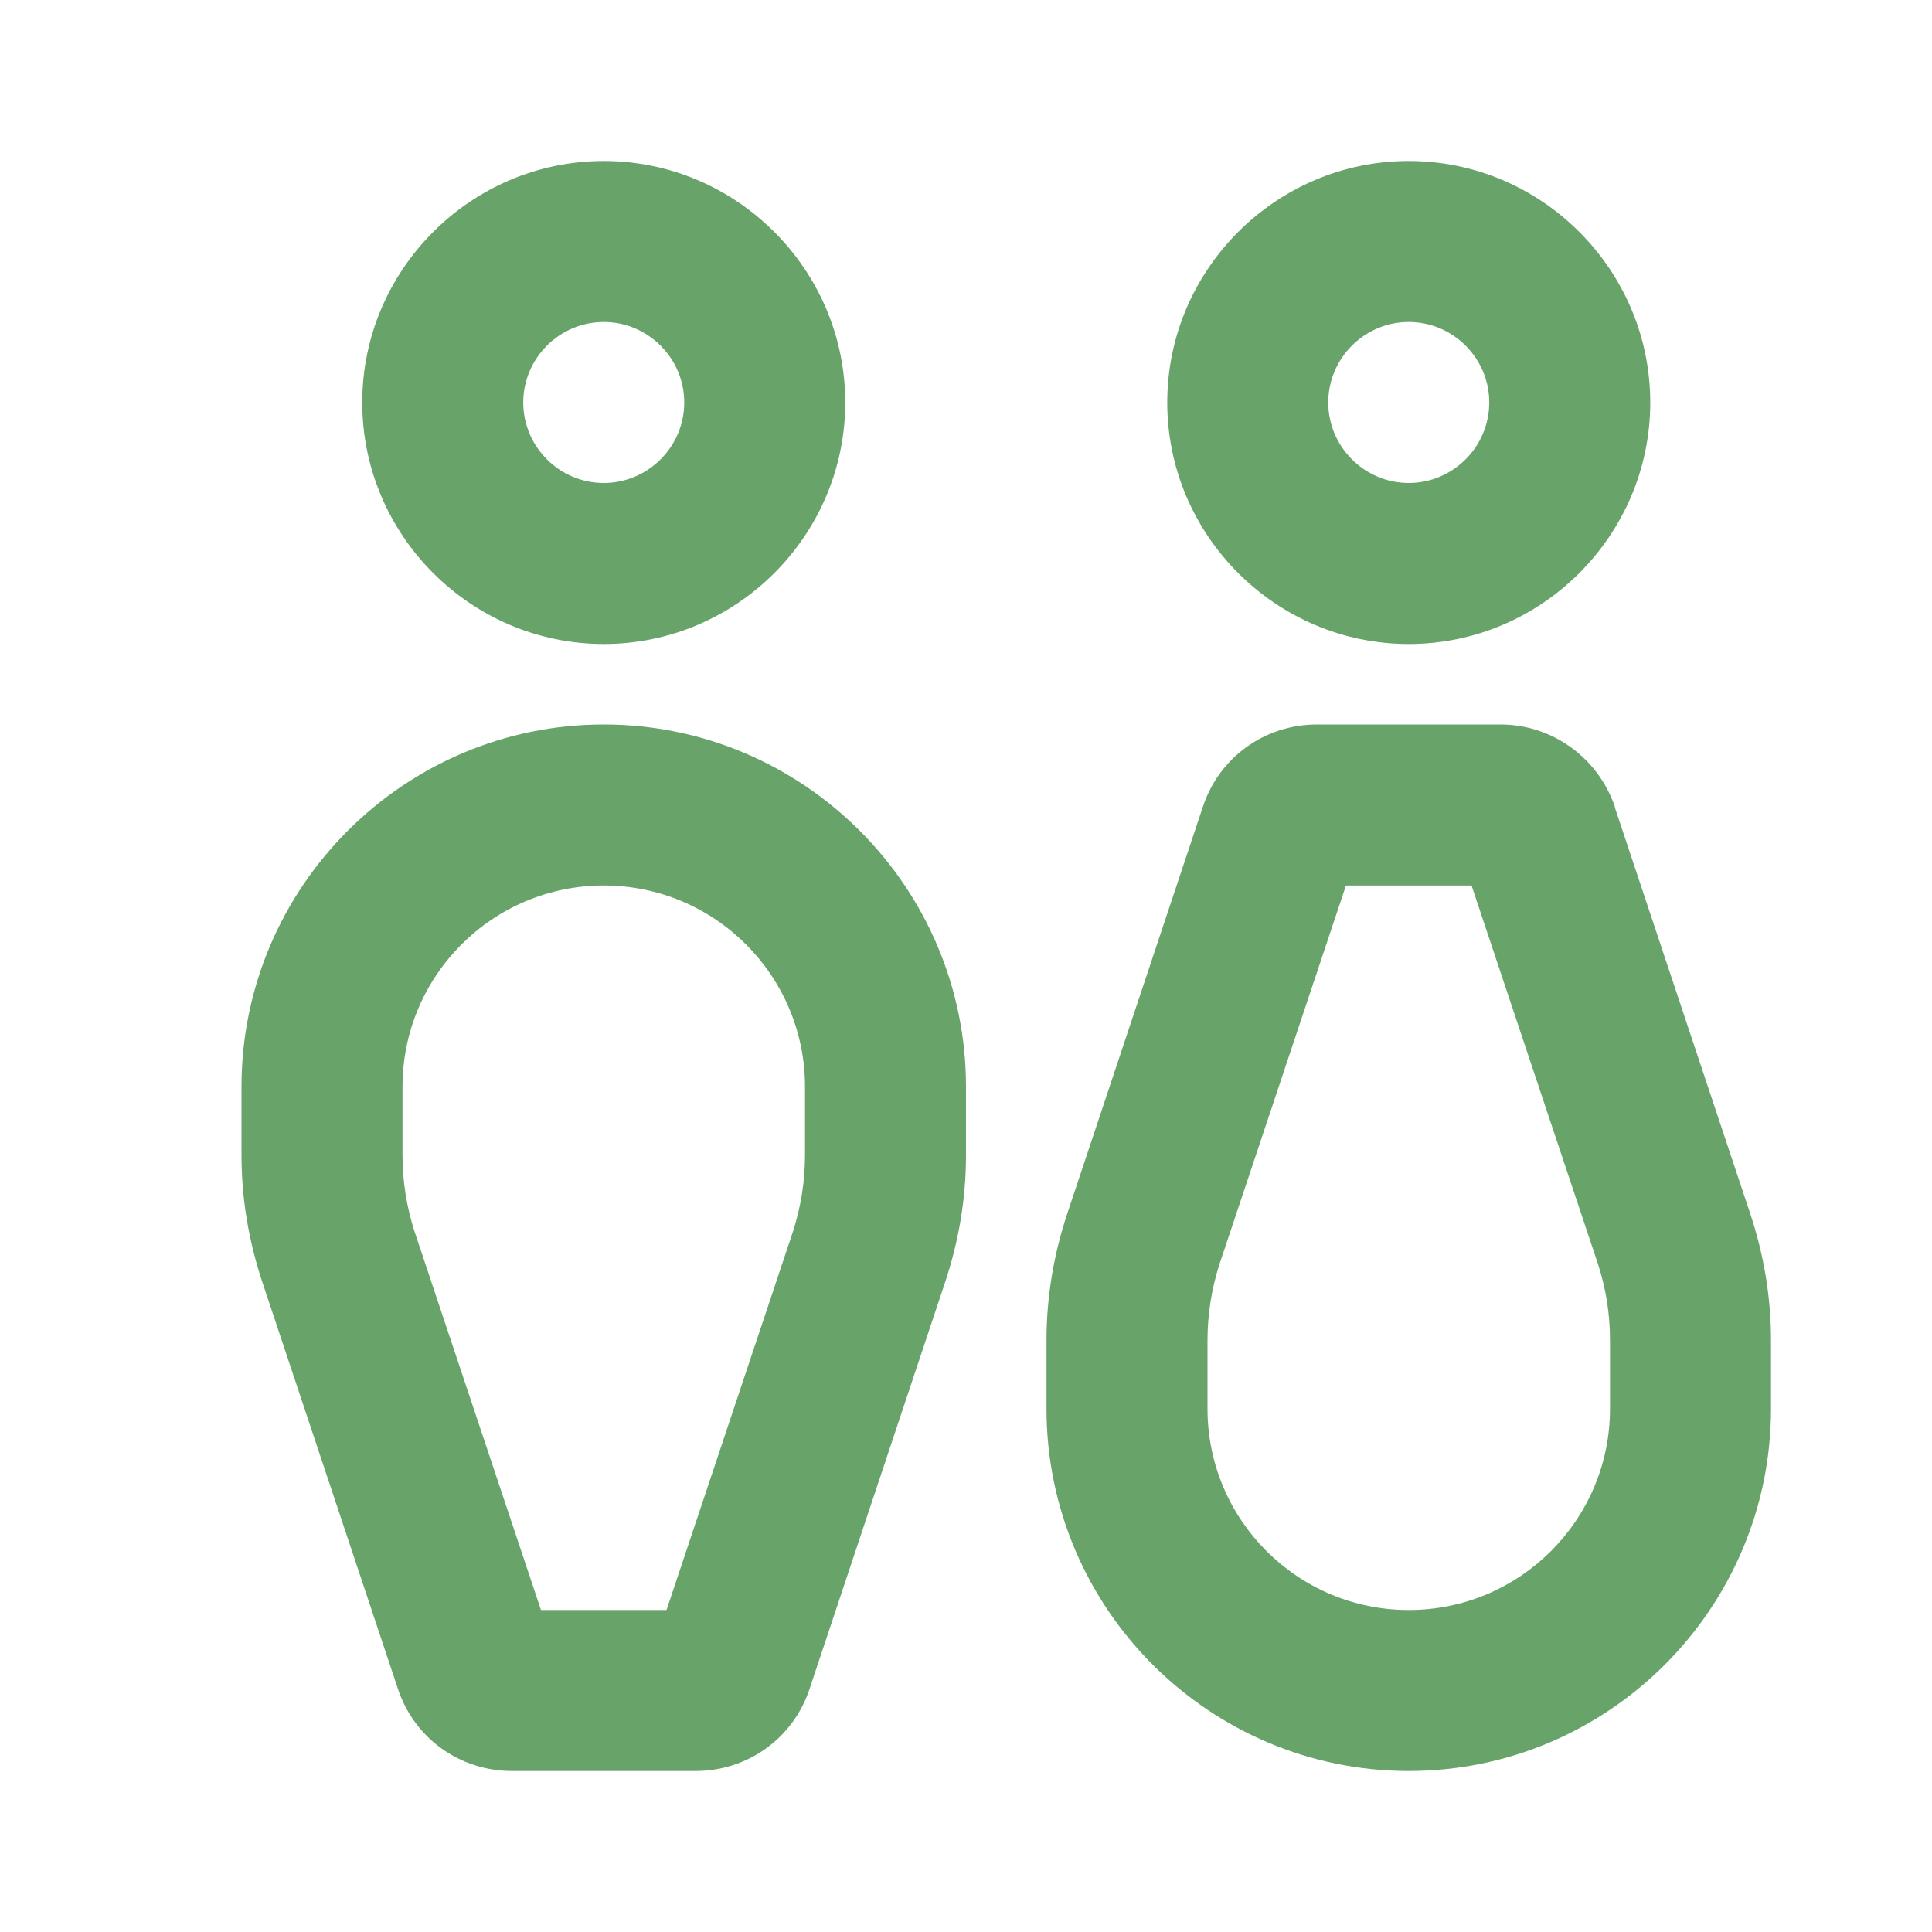 <?xml version="1.0" encoding="UTF-8"?><svg id="Icons" xmlns="http://www.w3.org/2000/svg" viewBox="0 0 24 24" fill="#68a36a"><path d="M10.5,5c0-1.65-1.35-3-3-3s-3,1.35-3,3,1.35,3,3,3,3-1.35,3-3Zm-4,0c0-.55,.45-1,1-1s1,.45,1,1-.45,1-1,1-1-.45-1-1Z"/><path d="M3,13.5v.85c0,.54,.09,1.07,.26,1.58l1.68,5.04c.2,.62,.77,1.03,1.42,1.03h2.28c.65,0,1.22-.41,1.42-1.03l1.68-5.04c.17-.51,.26-1.04,.26-1.58v-.85c0-2.48-2.02-4.5-4.5-4.5s-4.5,2.02-4.5,4.5Zm2,0c0-1.38,1.12-2.5,2.5-2.5s2.5,1.12,2.5,2.5v.85c0,.32-.05,.64-.15,.95l-1.57,4.7h-1.56l-1.57-4.7c-.1-.31-.15-.63-.15-.95v-.85Z"/><path d="M20.06,10.02c-.21-.61-.78-1.02-1.42-1.02h-2.28c-.65,0-1.22,.41-1.42,1.03l-1.68,5.04c-.17,.51-.26,1.04-.26,1.58v.85c0,2.48,2.02,4.5,4.5,4.5s4.5-2.02,4.5-4.5v-.85c0-.54-.09-1.07-.26-1.58l-1.68-5.04Zm-.06,7.48c0,1.38-1.12,2.5-2.5,2.5s-2.5-1.12-2.5-2.5v-.85c0-.32,.05-.64,.15-.95l1.57-4.7h1.56l1.57,4.7c.1,.31,.15,.62,.15,.95v.85Z"/><path d="M17.5,8c1.65,0,3-1.35,3-3s-1.35-3-3-3-3,1.35-3,3,1.35,3,3,3Zm0-4c.55,0,1,.45,1,1s-.45,1-1,1-1-.45-1-1,.45-1,1-1Z"/></svg>